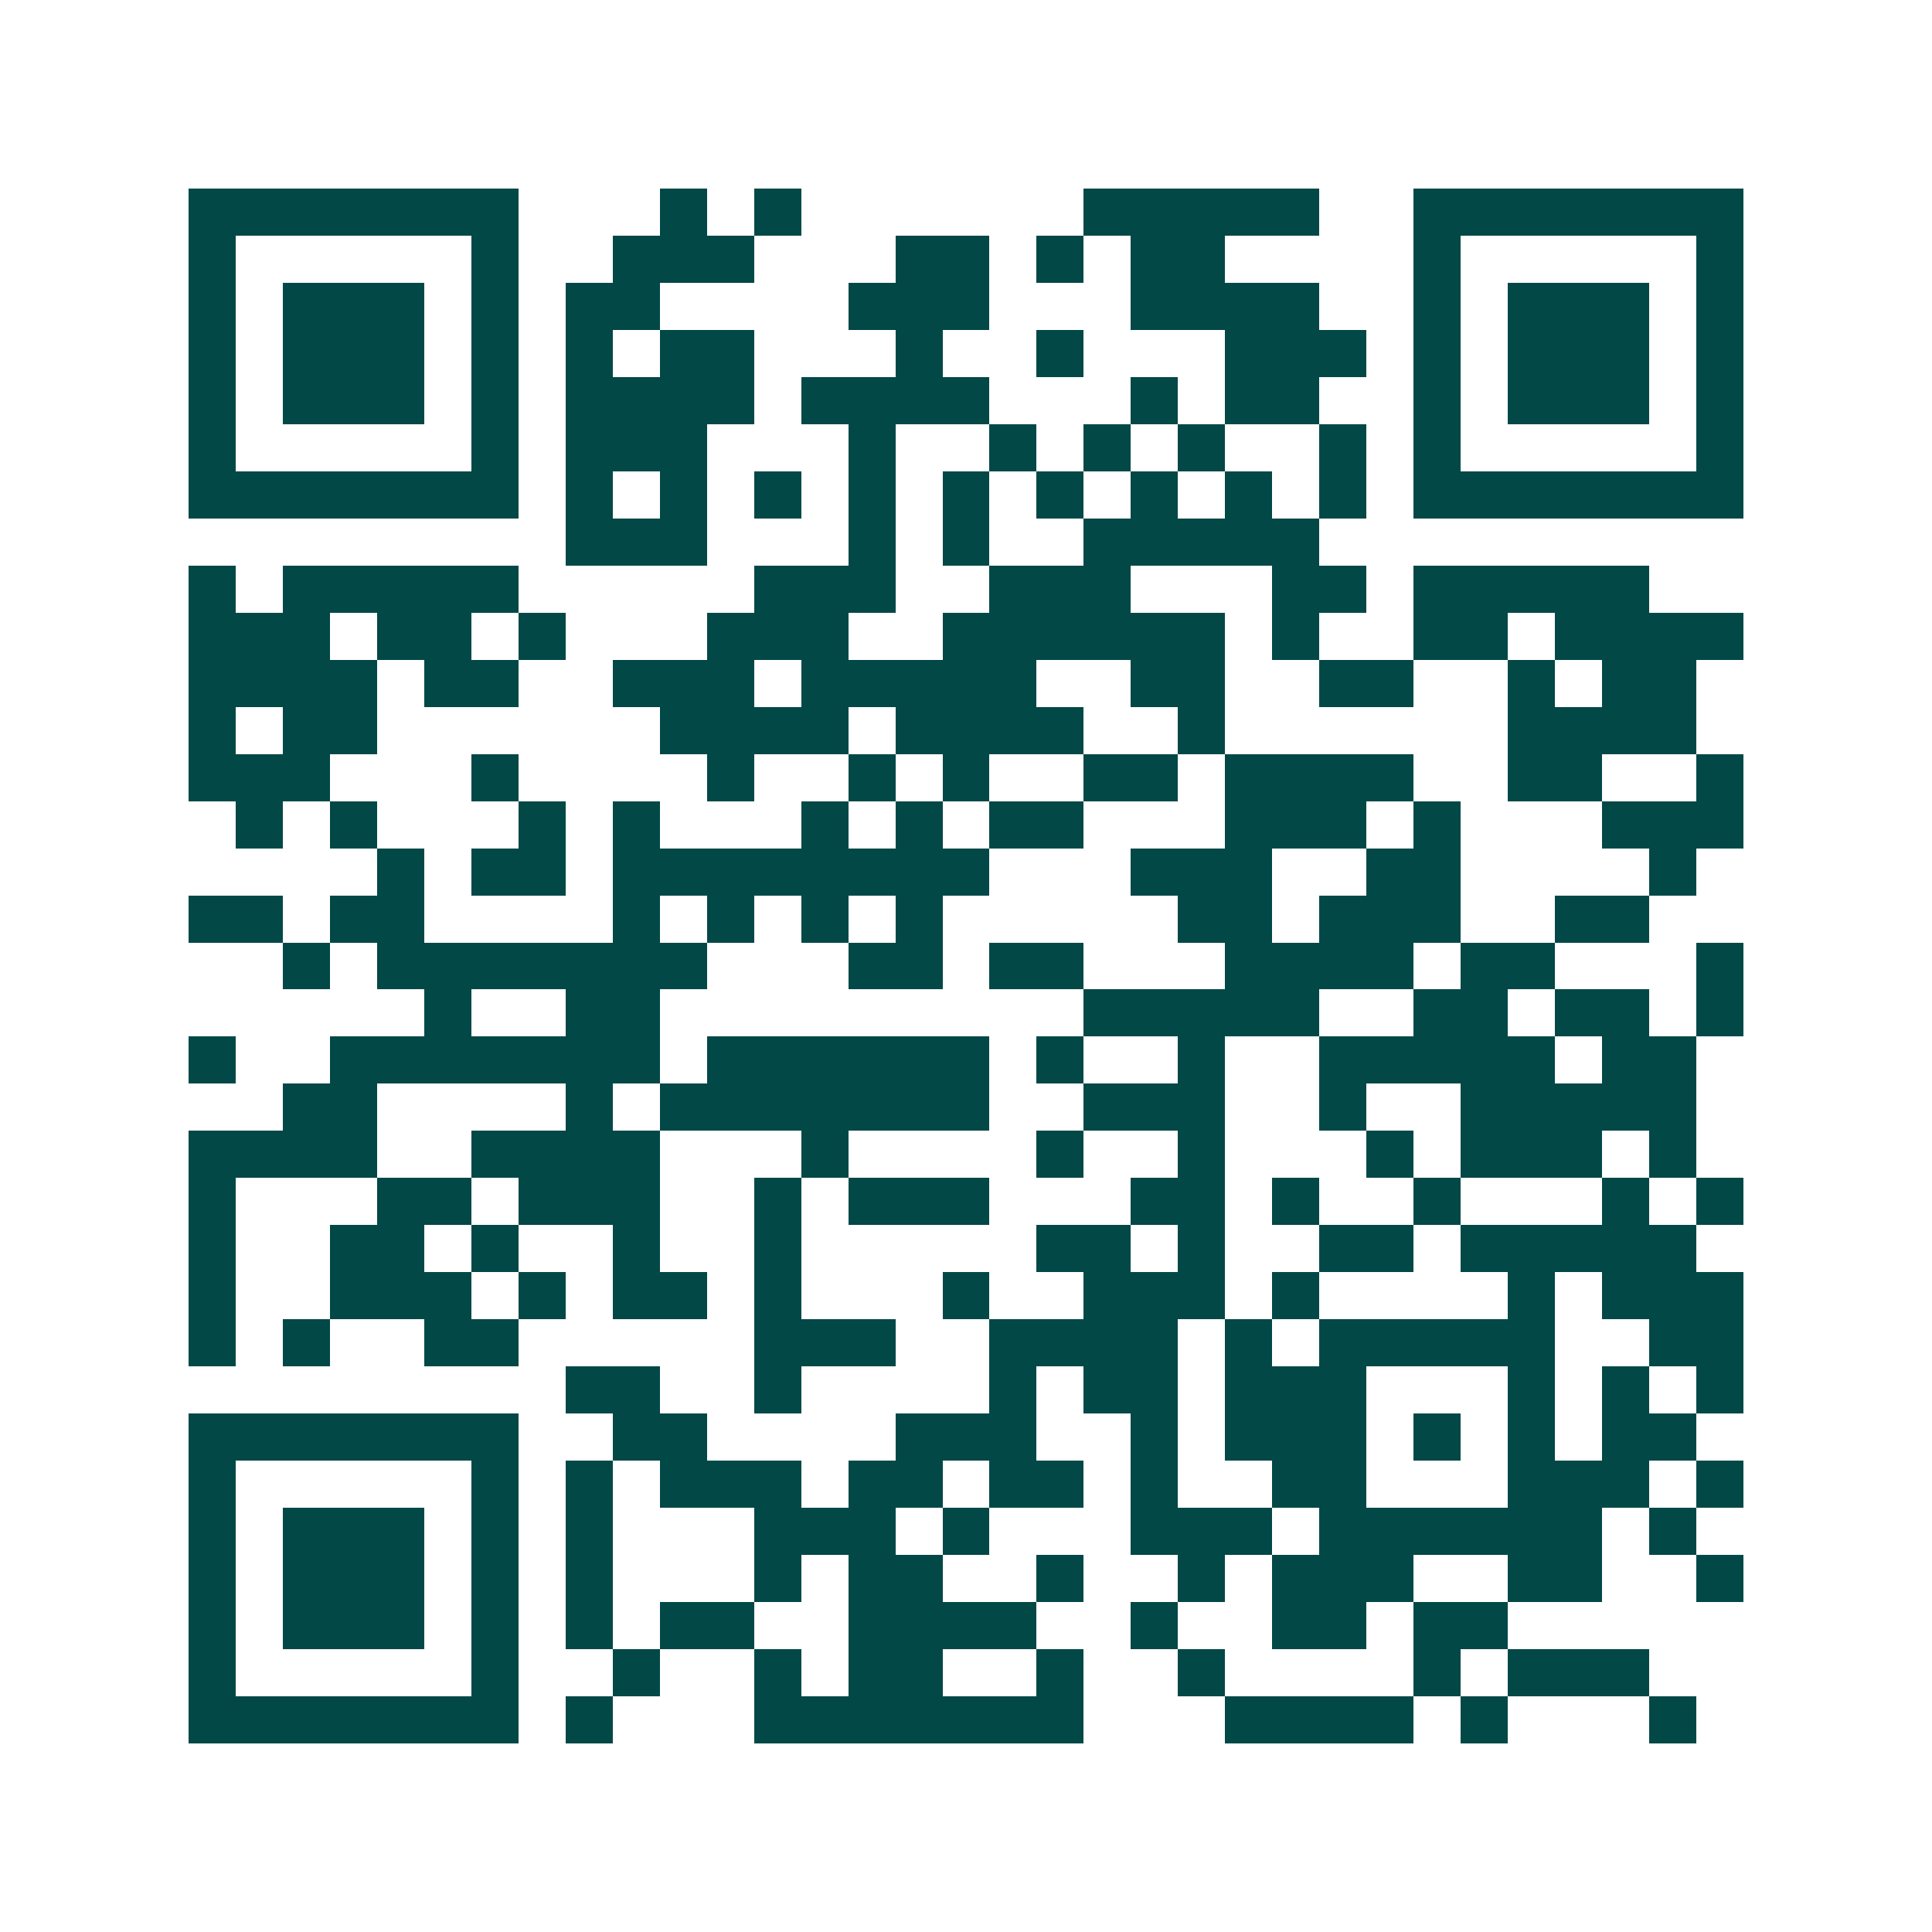 <svg xmlns="http://www.w3.org/2000/svg" width="200" height="200" viewBox="0 0 41 41" shape-rendering="crispEdges"><path fill="#ffffff" d="M0 0h41v41H0z"/><path stroke="#014847" d="M4 4.5h7m3 0h1m1 0h1m6 0h5m2 0h7M4 5.5h1m5 0h1m2 0h3m3 0h2m1 0h1m1 0h2m4 0h1m5 0h1M4 6.5h1m1 0h3m1 0h1m1 0h2m4 0h3m3 0h4m2 0h1m1 0h3m1 0h1M4 7.5h1m1 0h3m1 0h1m1 0h1m1 0h2m3 0h1m2 0h1m3 0h3m1 0h1m1 0h3m1 0h1M4 8.5h1m1 0h3m1 0h1m1 0h4m1 0h4m3 0h1m1 0h2m2 0h1m1 0h3m1 0h1M4 9.5h1m5 0h1m1 0h3m3 0h1m2 0h1m1 0h1m1 0h1m2 0h1m1 0h1m5 0h1M4 10.5h7m1 0h1m1 0h1m1 0h1m1 0h1m1 0h1m1 0h1m1 0h1m1 0h1m1 0h1m1 0h7M12 11.5h3m3 0h1m1 0h1m2 0h5M4 12.5h1m1 0h5m5 0h3m2 0h3m3 0h2m1 0h5M4 13.5h3m1 0h2m1 0h1m3 0h3m2 0h6m1 0h1m2 0h2m1 0h4M4 14.5h4m1 0h2m2 0h3m1 0h5m2 0h2m2 0h2m2 0h1m1 0h2M4 15.5h1m1 0h2m6 0h4m1 0h4m2 0h1m6 0h4M4 16.5h3m3 0h1m4 0h1m2 0h1m1 0h1m2 0h2m1 0h4m2 0h2m2 0h1M5 17.5h1m1 0h1m3 0h1m1 0h1m3 0h1m1 0h1m1 0h2m3 0h3m1 0h1m3 0h3M8 18.5h1m1 0h2m1 0h8m3 0h3m2 0h2m4 0h1M4 19.5h2m1 0h2m4 0h1m1 0h1m1 0h1m1 0h1m5 0h2m1 0h3m2 0h2M6 20.5h1m1 0h7m3 0h2m1 0h2m3 0h4m1 0h2m3 0h1M9 21.5h1m2 0h2m9 0h5m2 0h2m1 0h2m1 0h1M4 22.5h1m2 0h7m1 0h6m1 0h1m2 0h1m2 0h5m1 0h2M6 23.5h2m4 0h1m1 0h7m2 0h3m2 0h1m2 0h5M4 24.5h4m2 0h4m3 0h1m4 0h1m2 0h1m3 0h1m1 0h3m1 0h1M4 25.5h1m3 0h2m1 0h3m2 0h1m1 0h3m3 0h2m1 0h1m2 0h1m3 0h1m1 0h1M4 26.5h1m2 0h2m1 0h1m2 0h1m2 0h1m5 0h2m1 0h1m2 0h2m1 0h5M4 27.5h1m2 0h3m1 0h1m1 0h2m1 0h1m3 0h1m2 0h3m1 0h1m4 0h1m1 0h3M4 28.5h1m1 0h1m2 0h2m5 0h3m2 0h4m1 0h1m1 0h5m2 0h2M12 29.5h2m2 0h1m4 0h1m1 0h2m1 0h3m3 0h1m1 0h1m1 0h1M4 30.5h7m2 0h2m4 0h3m2 0h1m1 0h3m1 0h1m1 0h1m1 0h2M4 31.5h1m5 0h1m1 0h1m1 0h3m1 0h2m1 0h2m1 0h1m2 0h2m3 0h3m1 0h1M4 32.5h1m1 0h3m1 0h1m1 0h1m3 0h3m1 0h1m3 0h3m1 0h6m1 0h1M4 33.5h1m1 0h3m1 0h1m1 0h1m3 0h1m1 0h2m2 0h1m2 0h1m1 0h3m2 0h2m2 0h1M4 34.5h1m1 0h3m1 0h1m1 0h1m1 0h2m2 0h4m2 0h1m2 0h2m1 0h2M4 35.5h1m5 0h1m2 0h1m2 0h1m1 0h2m2 0h1m2 0h1m4 0h1m1 0h3M4 36.5h7m1 0h1m3 0h7m3 0h4m1 0h1m3 0h1"/></svg>
